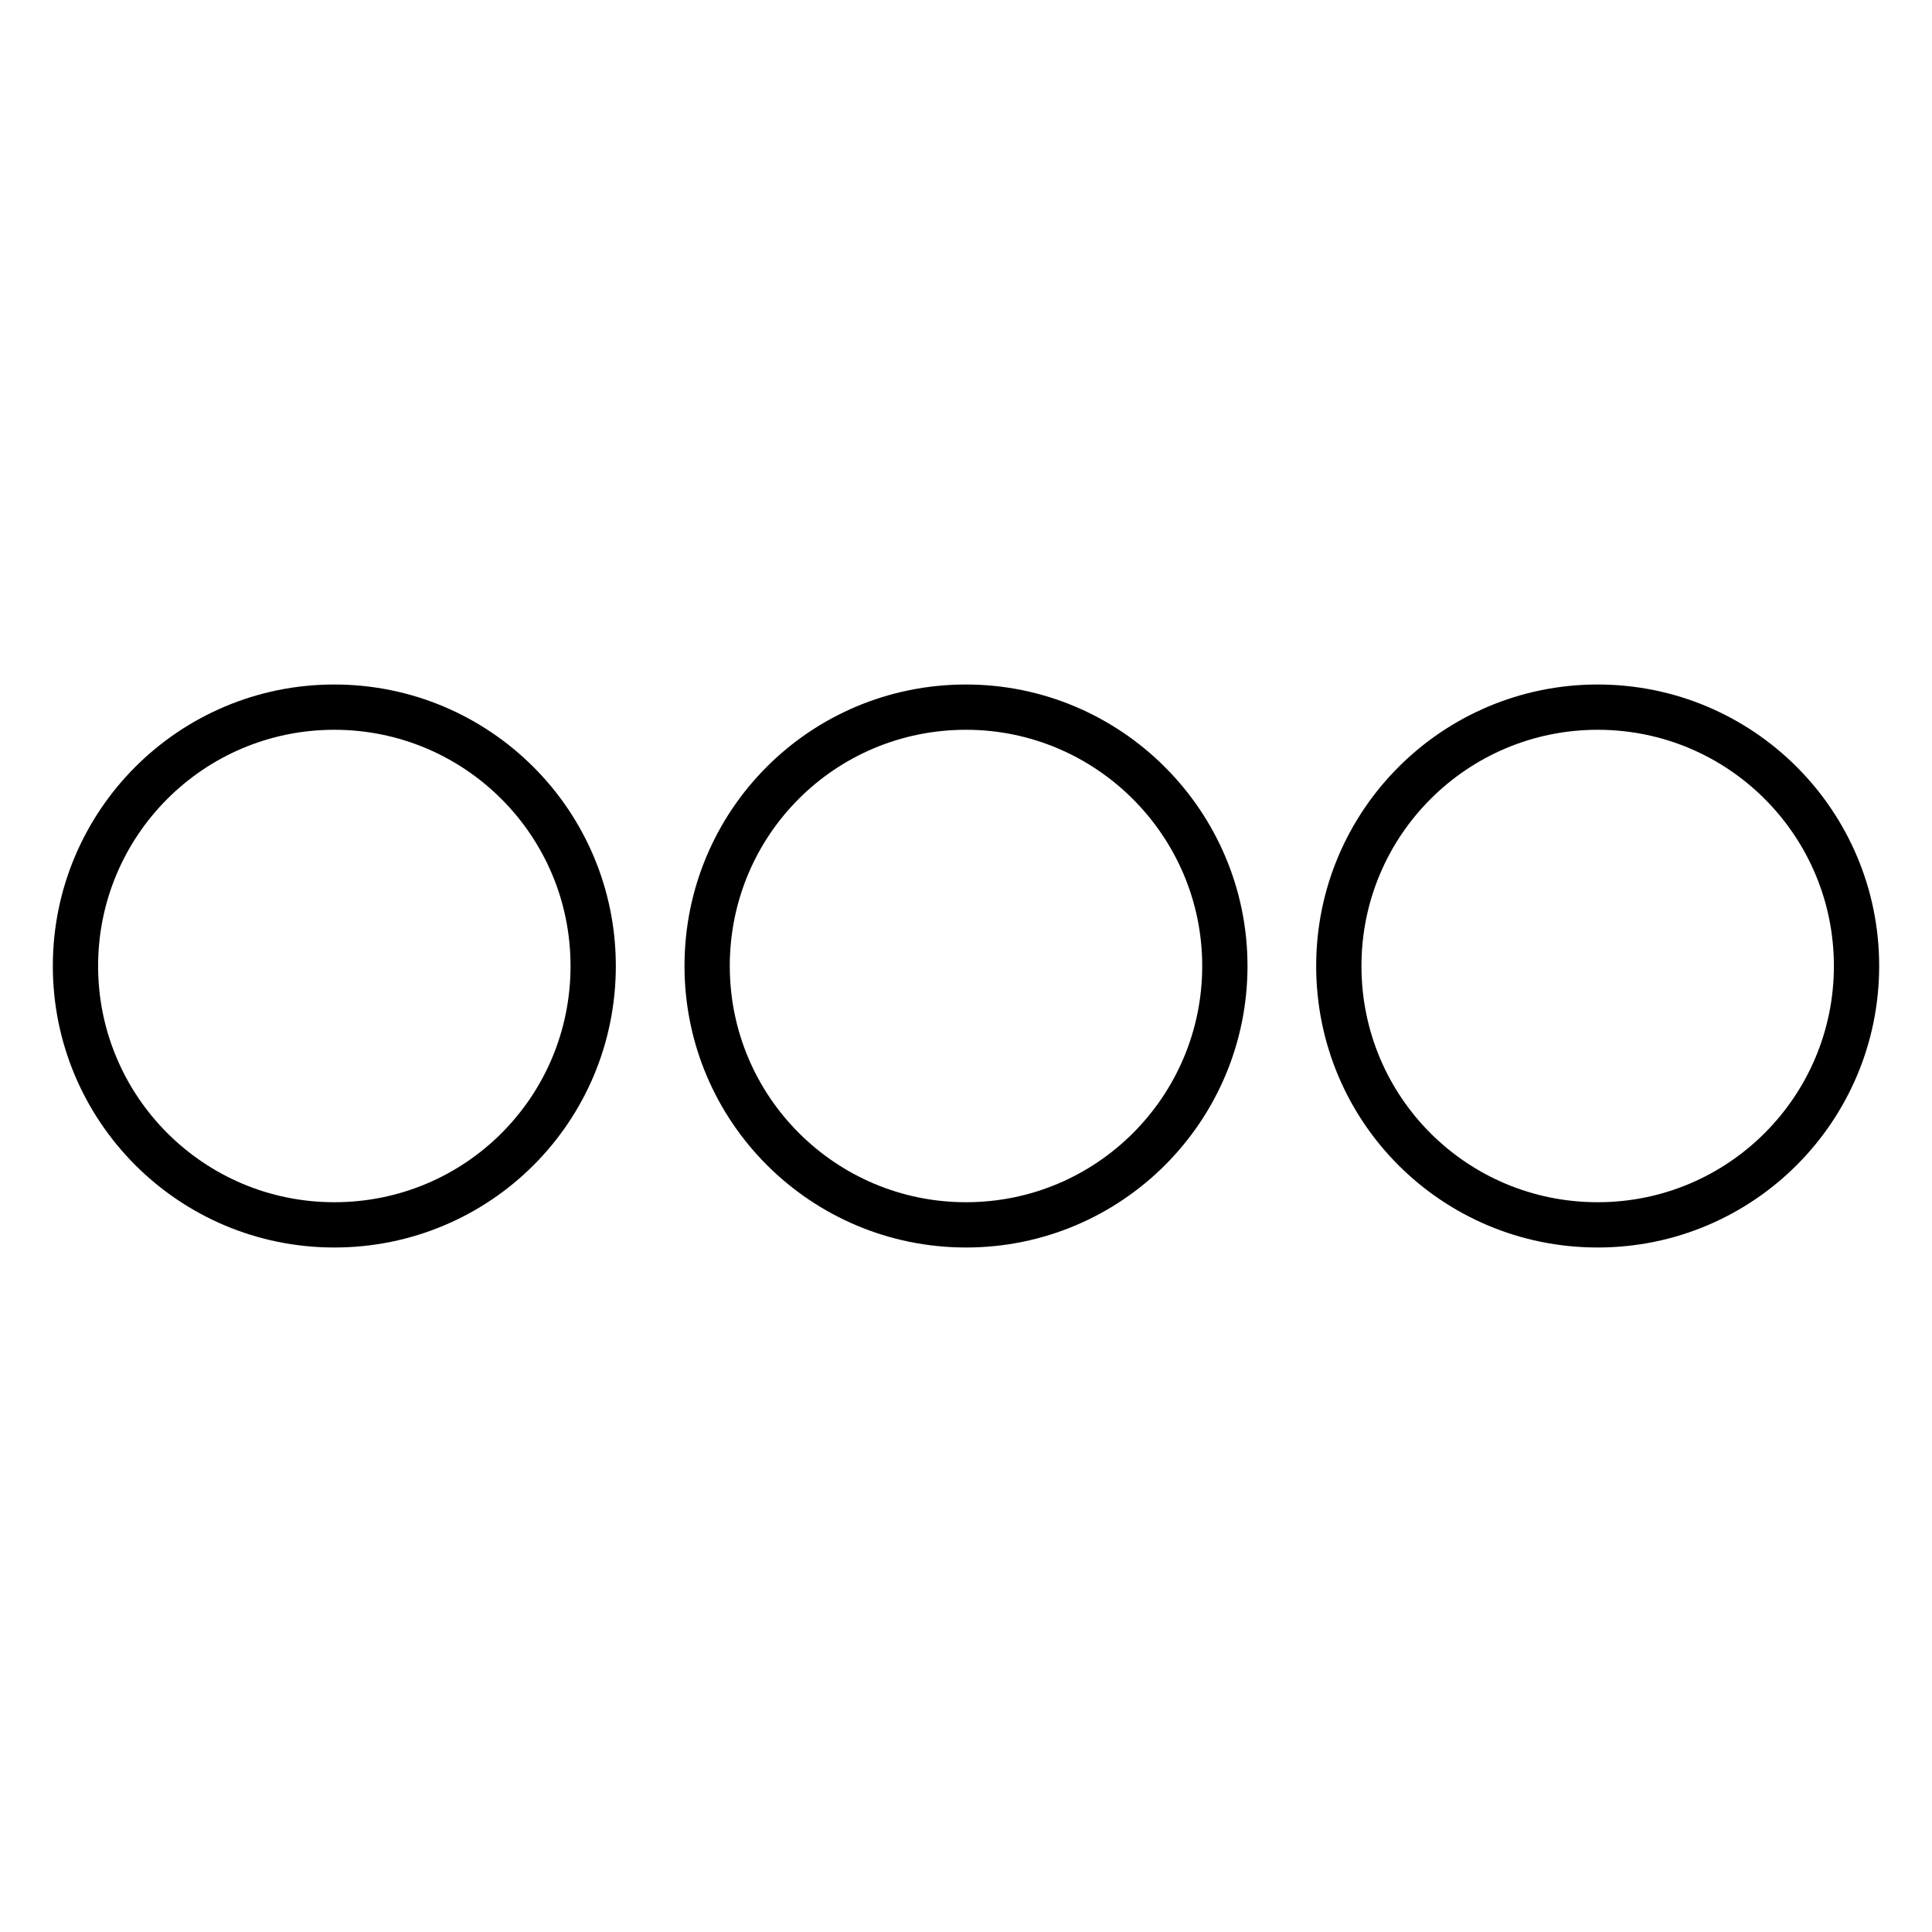 <?xml version="1.0" encoding="utf-8"?>
<!-- Svg Vector Icons : http://www.onlinewebfonts.com/icon -->
<!DOCTYPE svg PUBLIC "-//W3C//DTD SVG 1.1//EN" "http://www.w3.org/Graphics/SVG/1.1/DTD/svg11.dtd">
<svg version="1.1" xmlns="http://www.w3.org/2000/svg" xmlns:xlink="http://www.w3.org/1999/xlink" x="0px" y="0px" viewBox="0 0 256 256" enable-background="new 0 0 256 256" xml:space="preserve">
<g> <path stroke-width="6" fill-opacity="0" stroke="#000000"  d="M162.3,128c0,18.9-15.3,34.3-34.3,34.3c-18.9,0-34.3-15.3-34.3-34.3s15.3-34.3,34.3-34.3 C146.9,93.7,162.3,109.1,162.3,128z M211.7,93.7c-18.9,0-34.3,15.3-34.3,34.3s15.3,34.3,34.3,34.3S246,146.9,246,128 S230.7,93.7,211.7,93.7z M44.3,93.7C25.3,93.7,10,109.1,10,128s15.3,34.3,34.3,34.3s34.3-15.3,34.3-34.3S63.2,93.7,44.3,93.7z"/></g>
</svg>